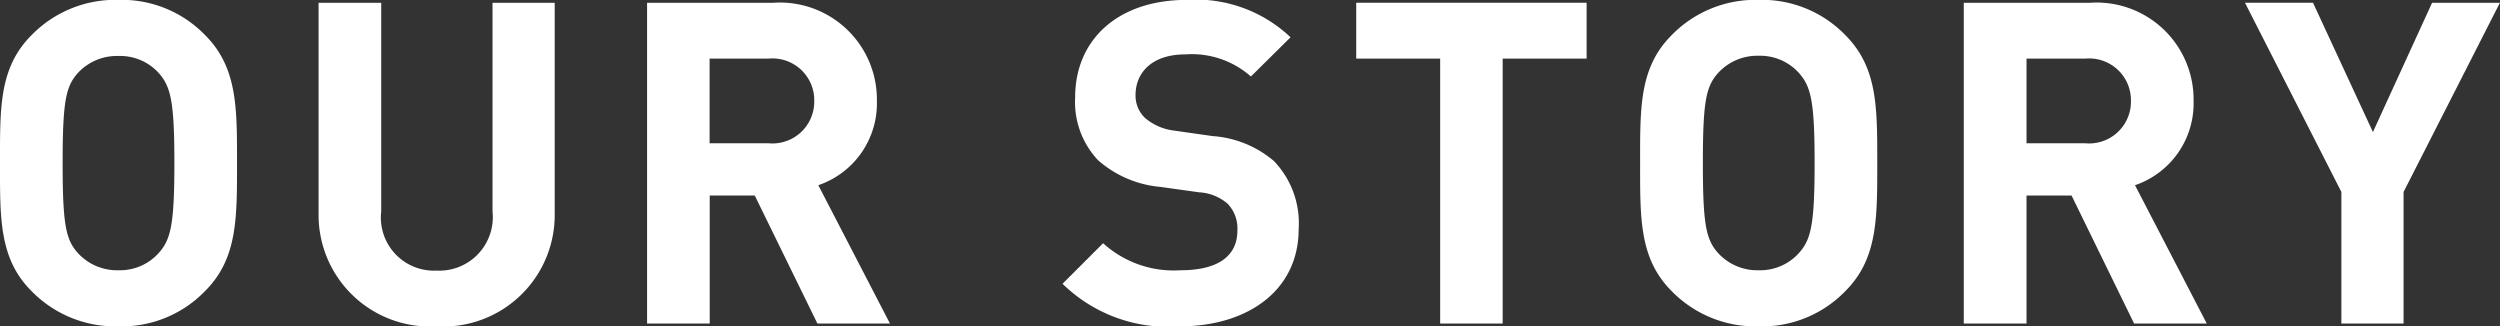<svg xmlns="http://www.w3.org/2000/svg" width="88.768" height="11.584" viewBox="0 0 88.768 11.584">
  <rect x="0" y="0" width="88.768" height="11.584" fill="#333333" stroke="none"/>
  <path id="label_our_story" data-name="Path 1068" d="M9.36-5.7c0-1.968.016-3.392-1.136-4.544a4.119,4.119,0,0,0-3.072-1.248A4.156,4.156,0,0,0,2.064-10.24C.912-9.088.944-7.664.944-5.7S.912-2.3,2.064-1.152A4.156,4.156,0,0,0,5.152.1,4.119,4.119,0,0,0,8.224-1.152C9.376-2.3,9.36-3.728,9.36-5.7Zm-2.224,0c0,2.192-.128,2.72-.56,3.2a1.849,1.849,0,0,1-1.424.608A1.885,1.885,0,0,1,3.712-2.5c-.432-.48-.544-1.008-.544-3.2s.112-2.72.544-3.2A1.885,1.885,0,0,1,5.152-9.5,1.849,1.849,0,0,1,6.576-8.9C7.008-8.416,7.136-7.888,7.136-5.7ZM20.64-3.9v-7.488H18.432v7.408a1.9,1.9,0,0,1-1.984,2.1,1.885,1.885,0,0,1-1.968-2.1v-7.408H12.256V-3.9a3.96,3.96,0,0,0,4.192,4A3.96,3.96,0,0,0,20.64-3.9ZM32.544,0,30-4.912A3.068,3.068,0,0,0,32.08-7.9a3.444,3.444,0,0,0-3.7-3.488H23.92V0h2.224V-4.544h1.6L29.968,0ZM29.856-7.9A1.485,1.485,0,0,1,28.24-6.4h-2.1V-9.408h2.1A1.485,1.485,0,0,1,29.856-7.9Zm17.2,4.544a3.19,3.19,0,0,0-.88-2.416A3.767,3.767,0,0,0,44-6.656l-1.344-.192A1.959,1.959,0,0,1,41.6-7.3a1.1,1.1,0,0,1-.336-.816c0-.784.576-1.44,1.76-1.44a3.17,3.17,0,0,1,2.336.784l1.408-1.392a4.881,4.881,0,0,0-3.68-1.328c-2.464,0-3.968,1.424-3.968,3.456a3.01,3.01,0,0,0,.816,2.24,3.864,3.864,0,0,0,2.208.944l1.376.192a1.7,1.7,0,0,1,1.008.4,1.268,1.268,0,0,1,.352.96c0,.912-.7,1.408-2.016,1.408a3.729,3.729,0,0,1-2.752-.96l-1.44,1.44A5.35,5.35,0,0,0,42.832.1C45.216.1,47.056-1.152,47.056-3.36ZM57.28-9.408v-1.984H49.1v1.984H52.08V0H54.3V-9.408ZM67.6-5.7c0-1.968.016-3.392-1.136-4.544a4.119,4.119,0,0,0-3.072-1.248A4.156,4.156,0,0,0,60.3-10.24c-1.152,1.152-1.12,2.576-1.12,4.544S59.152-2.3,60.3-1.152A4.156,4.156,0,0,0,63.392.1a4.119,4.119,0,0,0,3.072-1.248C67.616-2.3,67.6-3.728,67.6-5.7Zm-2.224,0c0,2.192-.128,2.72-.56,3.2a1.849,1.849,0,0,1-1.424.608,1.885,1.885,0,0,1-1.44-.608c-.432-.48-.544-1.008-.544-3.2s.112-2.72.544-3.2a1.885,1.885,0,0,1,1.44-.608,1.849,1.849,0,0,1,1.424.608C65.248-8.416,65.376-7.888,65.376-5.7ZM79.3,0,76.752-4.912A3.068,3.068,0,0,0,78.832-7.9a3.444,3.444,0,0,0-3.7-3.488H70.672V0H72.9V-4.544h1.6L76.72,0ZM76.608-7.9a1.485,1.485,0,0,1-1.616,1.5H72.9V-9.408h2.1A1.485,1.485,0,0,1,76.608-7.9Zm13.1-3.488H87.3L85.2-6.8l-2.128-4.592H80.656l3.424,6.72V0h2.208V-4.672Z" transform="translate(-0.944 11.488)" fill="#fff"/>
</svg>
